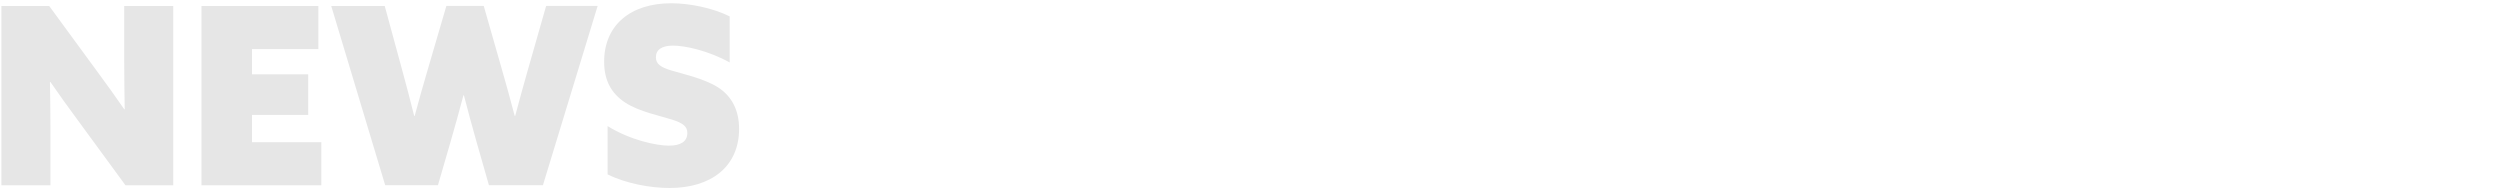 <?xml version="1.0" encoding="UTF-8"?><svg id="Layer_1" xmlns="http://www.w3.org/2000/svg" viewBox="0 0 1362.91 105"><defs><style>.cls-1{fill:#e6e6e6;stroke-width:0px;}</style></defs><path class="cls-1" d="m.77,3.26h26.05l25.92,35.37c5.4,7.29,10.12,13.91,14.98,20.92h.27c-.13-8.37-.27-16.74-.27-24.97V3.26h26.73v97.74h-26.05l-25.92-35.37c-5.4-7.29-10.12-13.9-14.98-20.92h-.27c.13,8.37.27,16.74.27,24.97v31.32H.77V3.26Z"/><path class="cls-1" d="m109.84,3.26h63.72v23.49h-36.18v13.77h30.64v22.14h-30.64v14.85h37.8v23.49h-65.34V3.26Z"/><path class="cls-1" d="m180.58,3.26h29.16l9.45,34.69c2.29,8.37,4.59,17.14,6.61,25.24h.27c2.16-8.1,4.73-17.14,7.15-25.38l10.12-34.56h20.38l9.85,34.42c2.43,8.5,4.86,17.14,7.02,25.51h.27c2.29-8.64,4.72-17.41,7.15-25.92l9.72-34.02h28.08l-29.83,97.74h-29.43l-6.75-23.62c-2.43-8.64-4.73-16.88-6.88-25.38h-.27c-2.29,8.64-4.73,17.41-7.15,25.78l-6.75,23.22h-28.75L180.58,3.26Z"/><path class="cls-1" d="m364.72,79.4c6.21,0,9.99-2.16,9.99-6.88,0-3.64-2.43-5.4-8.23-7.29-5.8-1.89-18.09-4.32-25.65-9.32-7.56-4.99-11.47-12.01-11.47-22.27,0-19.98,14.44-31.86,36.58-31.86,9.99,0,22.68,2.57,31.86,7.16v25.11c-11.75-6.48-24.3-9.18-30.91-9.18-5.94,0-9.31,2.16-9.31,6.35,0,3.64,2.56,5.4,8.23,7.15s17.82,4.32,25.51,9.18,11.61,12.69,11.61,22.68c0,20.52-15.12,32.26-37.93,32.26-10.39,0-23.76-2.43-33.75-7.42v-26.32c12.42,7.69,26.73,10.66,33.48,10.66Z"/></svg>